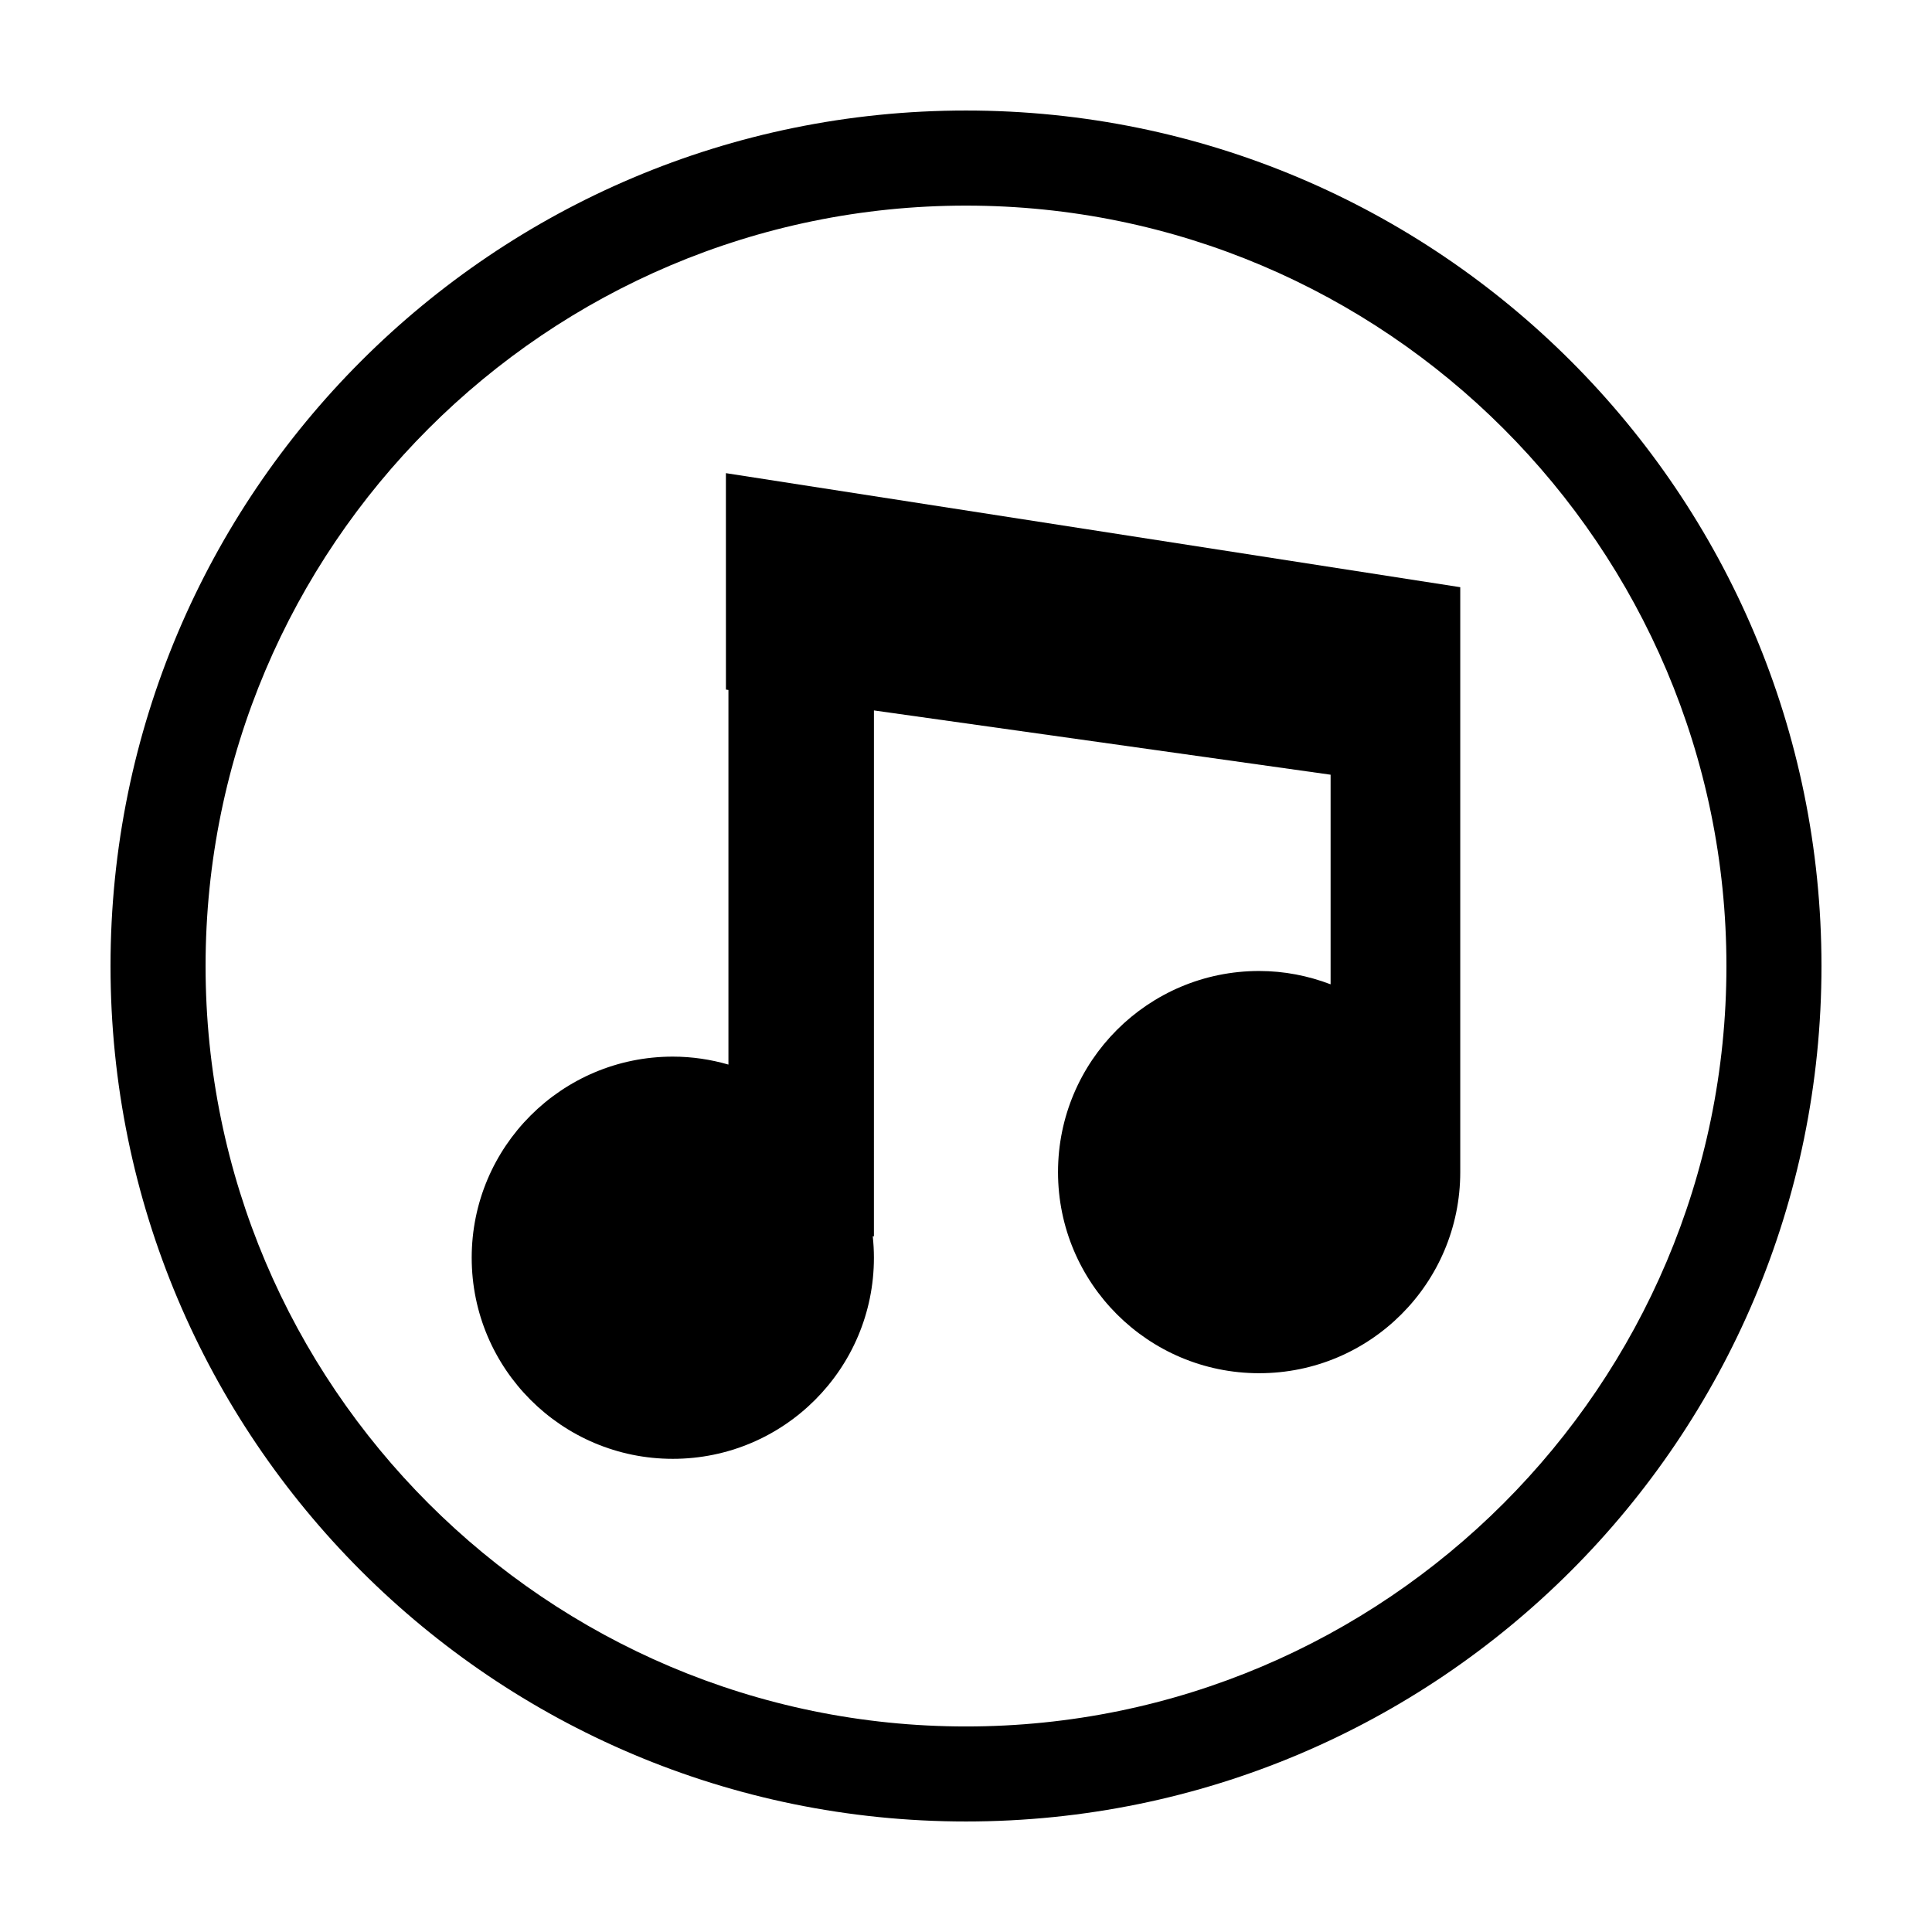 <?xml version="1.0" encoding="UTF-8"?>
<!-- Uploaded to: ICON Repo, www.svgrepo.com, Generator: ICON Repo Mixer Tools -->
<svg fill="#000000" width="800px" height="800px" version="1.1" viewBox="144 144 512 512" xmlns="http://www.w3.org/2000/svg">
 <g>
  <path d="m400 173.29c-125.21 0-226.71 101.5-226.71 226.71 0 125.21 101.5 226.71 226.71 226.71s226.71-101.5 226.71-226.71c-0.004-125.21-101.5-226.71-226.71-226.71zm0 428.24c-111.12 0-201.52-90.402-201.52-201.52s90.402-201.52 201.52-201.52 201.52 90.402 201.52 201.52c0 111.12-90.406 201.52-201.52 201.52z"/>
  <path d="m336.38 326.75 0.664 0.098v99.277c-4.684-1.352-9.621-2.109-14.742-2.109-29.438-0.004-53.297 23.855-53.297 53.293s23.867 53.297 53.297 53.297c29.438 0 53.297-23.867 53.297-53.297 0-1.926-0.109-3.82-0.312-5.688l0.312 0.02 0.004-139.37 121.02 17.035v55.547c-5.894-2.246-12.262-3.531-18.941-3.531-29.438 0-53.297 23.867-53.297 53.297 0 29.438 23.867 53.297 53.297 53.297 29.441 0.012 53.301-23.855 53.301-53.293v-155.01l-194.61-30.223z"/>
 </g>
</svg>